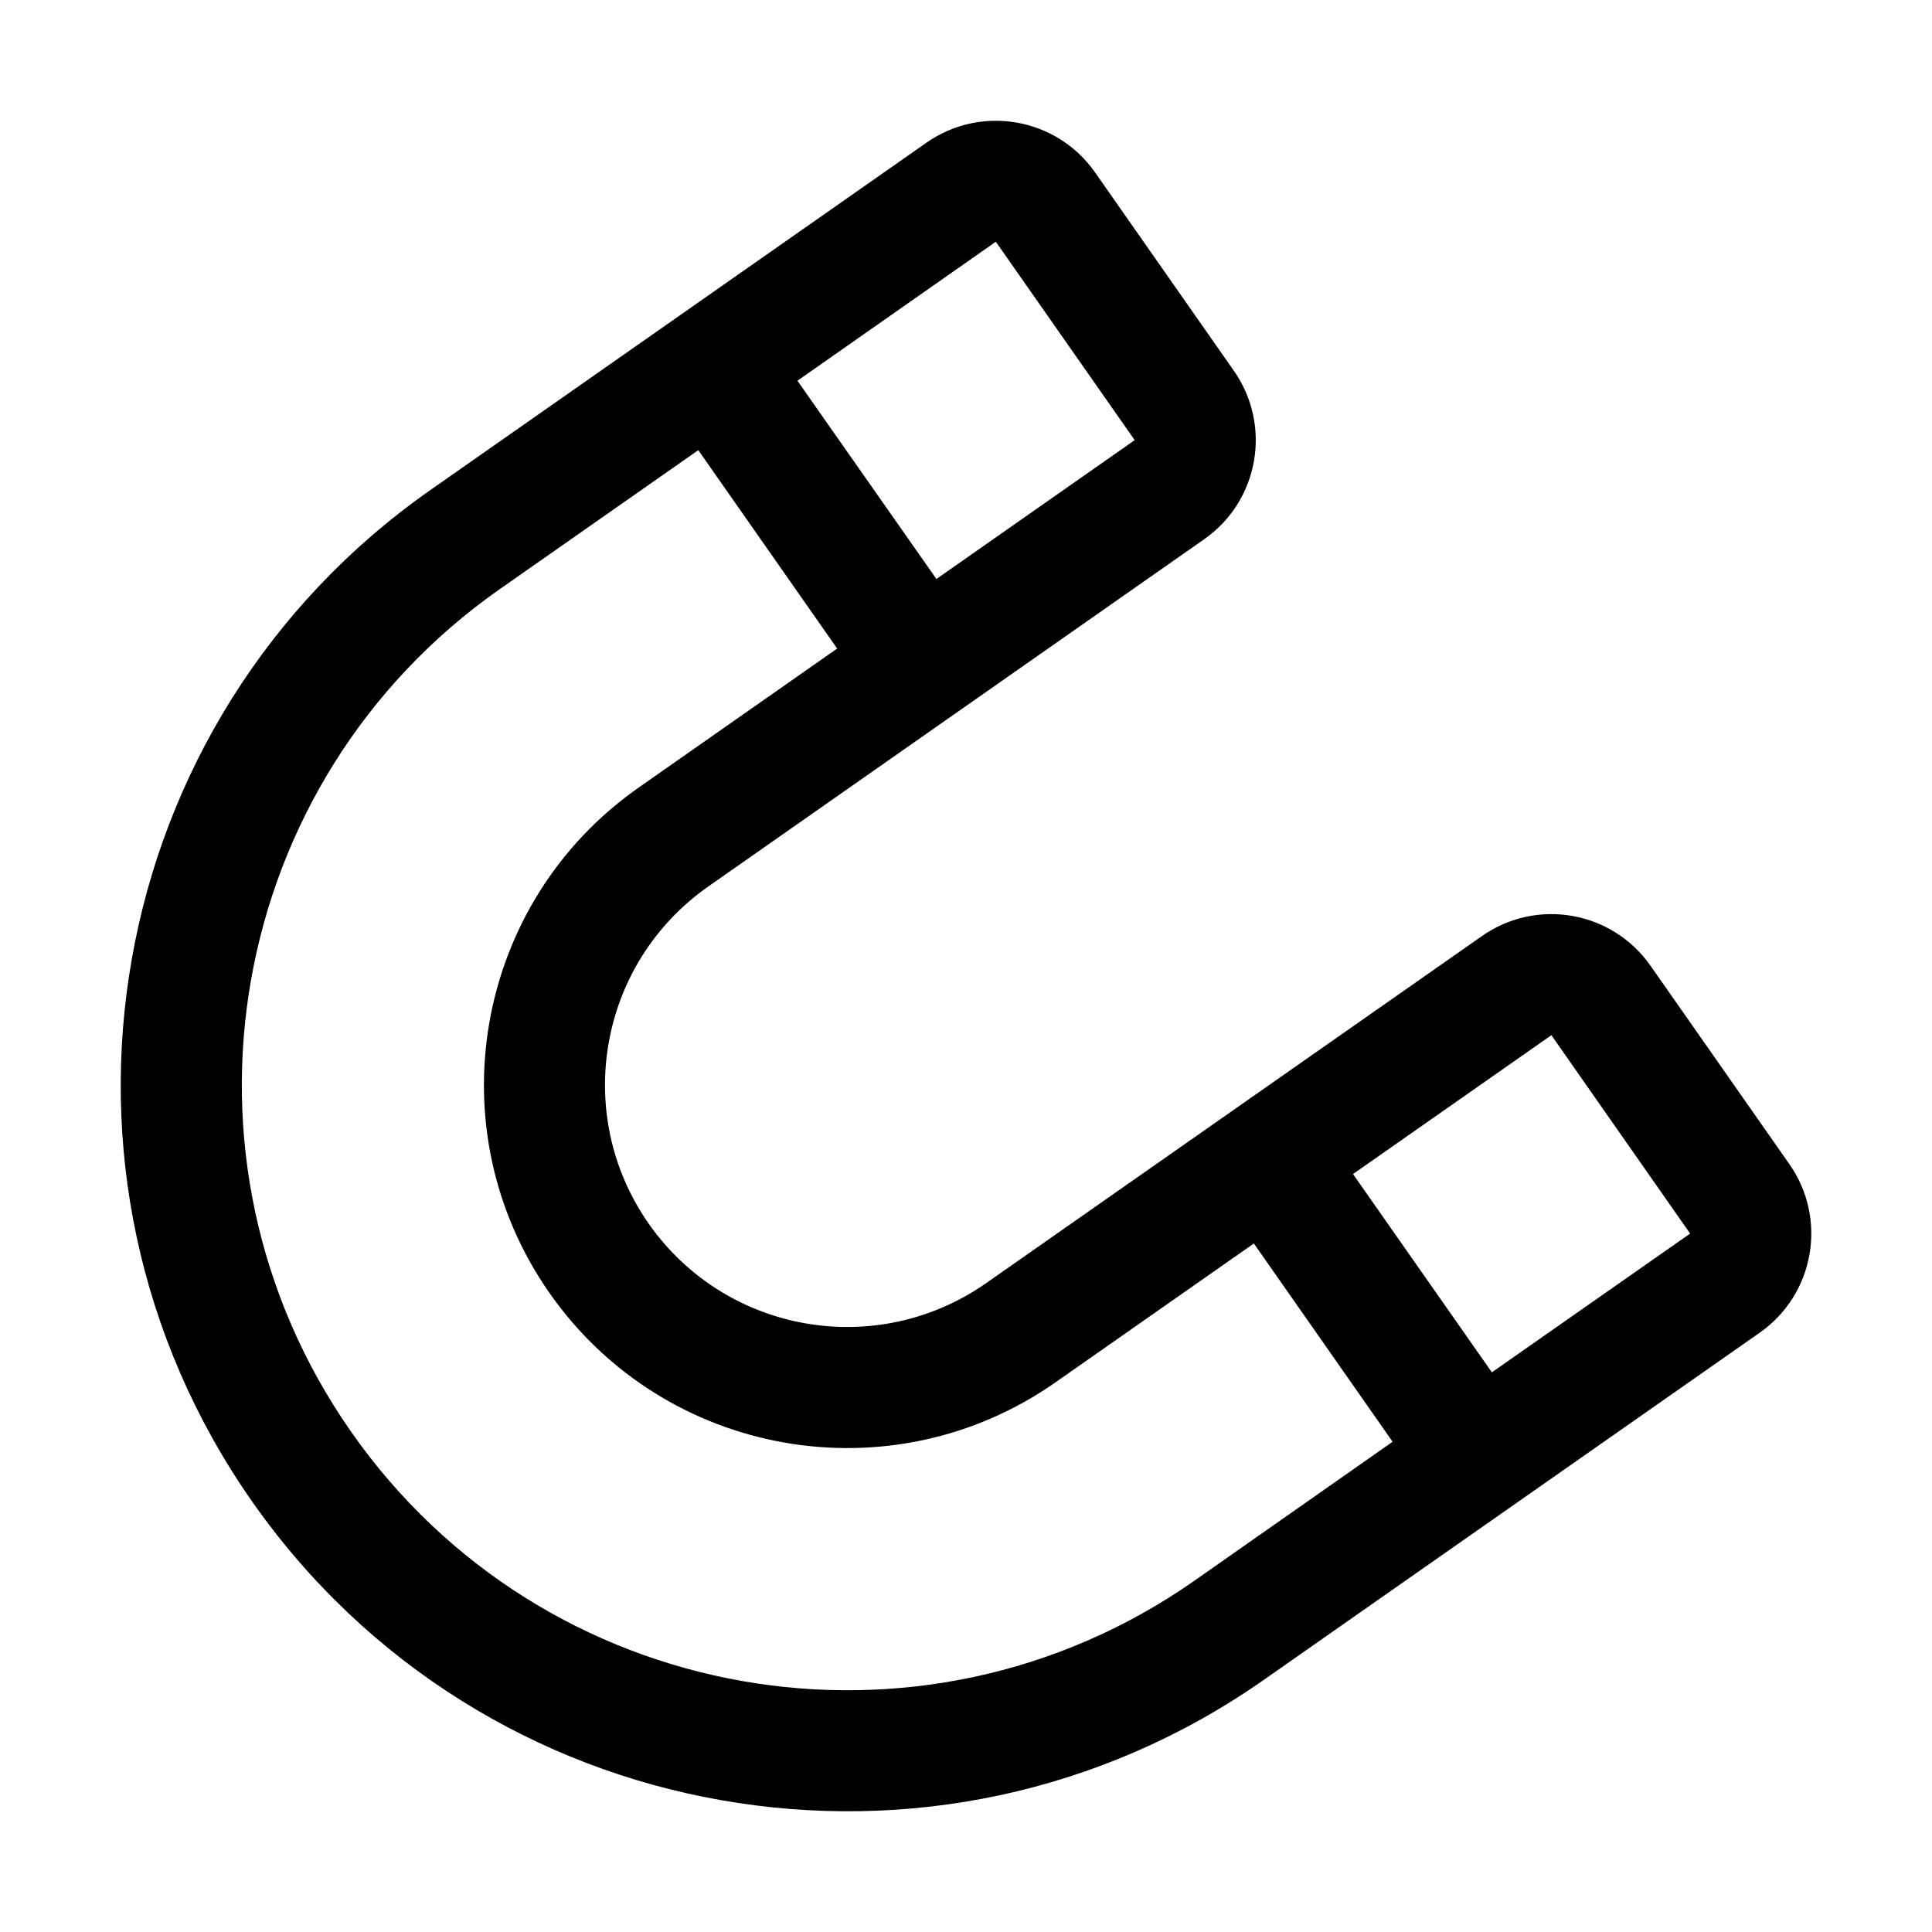 <!--
  - SPDX-License-Identifier: Apache-2.0
  -
  - The OpenSearch Contributors require contributions made to
  - this file be licensed under the Apache-2.0 license or a
  - compatible open source license.
  -
  - Modifications Copyright OpenSearch Contributors. See
  - GitHub history for details.
  -->

<svg xmlns="http://www.w3.org/2000/svg" width="16" height="16" viewBox="0 0 16 16">
  <path d="M4.552,10.71 C5.505,12.07 7.38,12.401 8.741,11.448 L10.384,10.298 L11.533,11.94 L9.891,13.091 C7.623,14.679 4.497,14.128 2.909,11.859 C1.322,9.592 1.873,6.466 4.14,4.878 L5.783,3.728 L6.933,5.371 L5.291,6.521 C3.93,7.473 3.599,9.349 4.552,10.71 L4.552,10.71 Z M12.848,8.573 L13.997,10.216 L12.355,11.365 L11.205,9.723 L12.848,8.573 Z M8.247,2.002 L9.397,3.645 L7.755,4.795 L6.604,3.153 L8.247,2.002 Z M10.218,3.07 L9.069,1.428 C8.751,0.974 8.125,0.864 7.672,1.182 L3.566,4.057 C2.205,5.01 1.359,6.424 1.092,7.94 C0.824,9.456 1.135,11.074 2.088,12.435 C3.041,13.796 4.455,14.642 5.971,14.908 C7.488,15.176 9.106,14.865 10.466,13.912 L14.573,11.037 C15.027,10.719 15.136,10.094 14.819,9.641 L13.669,7.998 C13.351,7.544 12.726,7.434 12.273,7.752 L8.166,10.627 C7.712,10.944 7.173,11.048 6.668,10.959 C6.162,10.87 5.691,10.588 5.373,10.135 C5.055,9.681 4.952,9.142 5.041,8.636 C5.13,8.131 5.412,7.66 5.865,7.342 L9.972,4.466 C10.426,4.149 10.536,3.524 10.218,3.07 L10.218,3.07 Z"/>
</svg>
